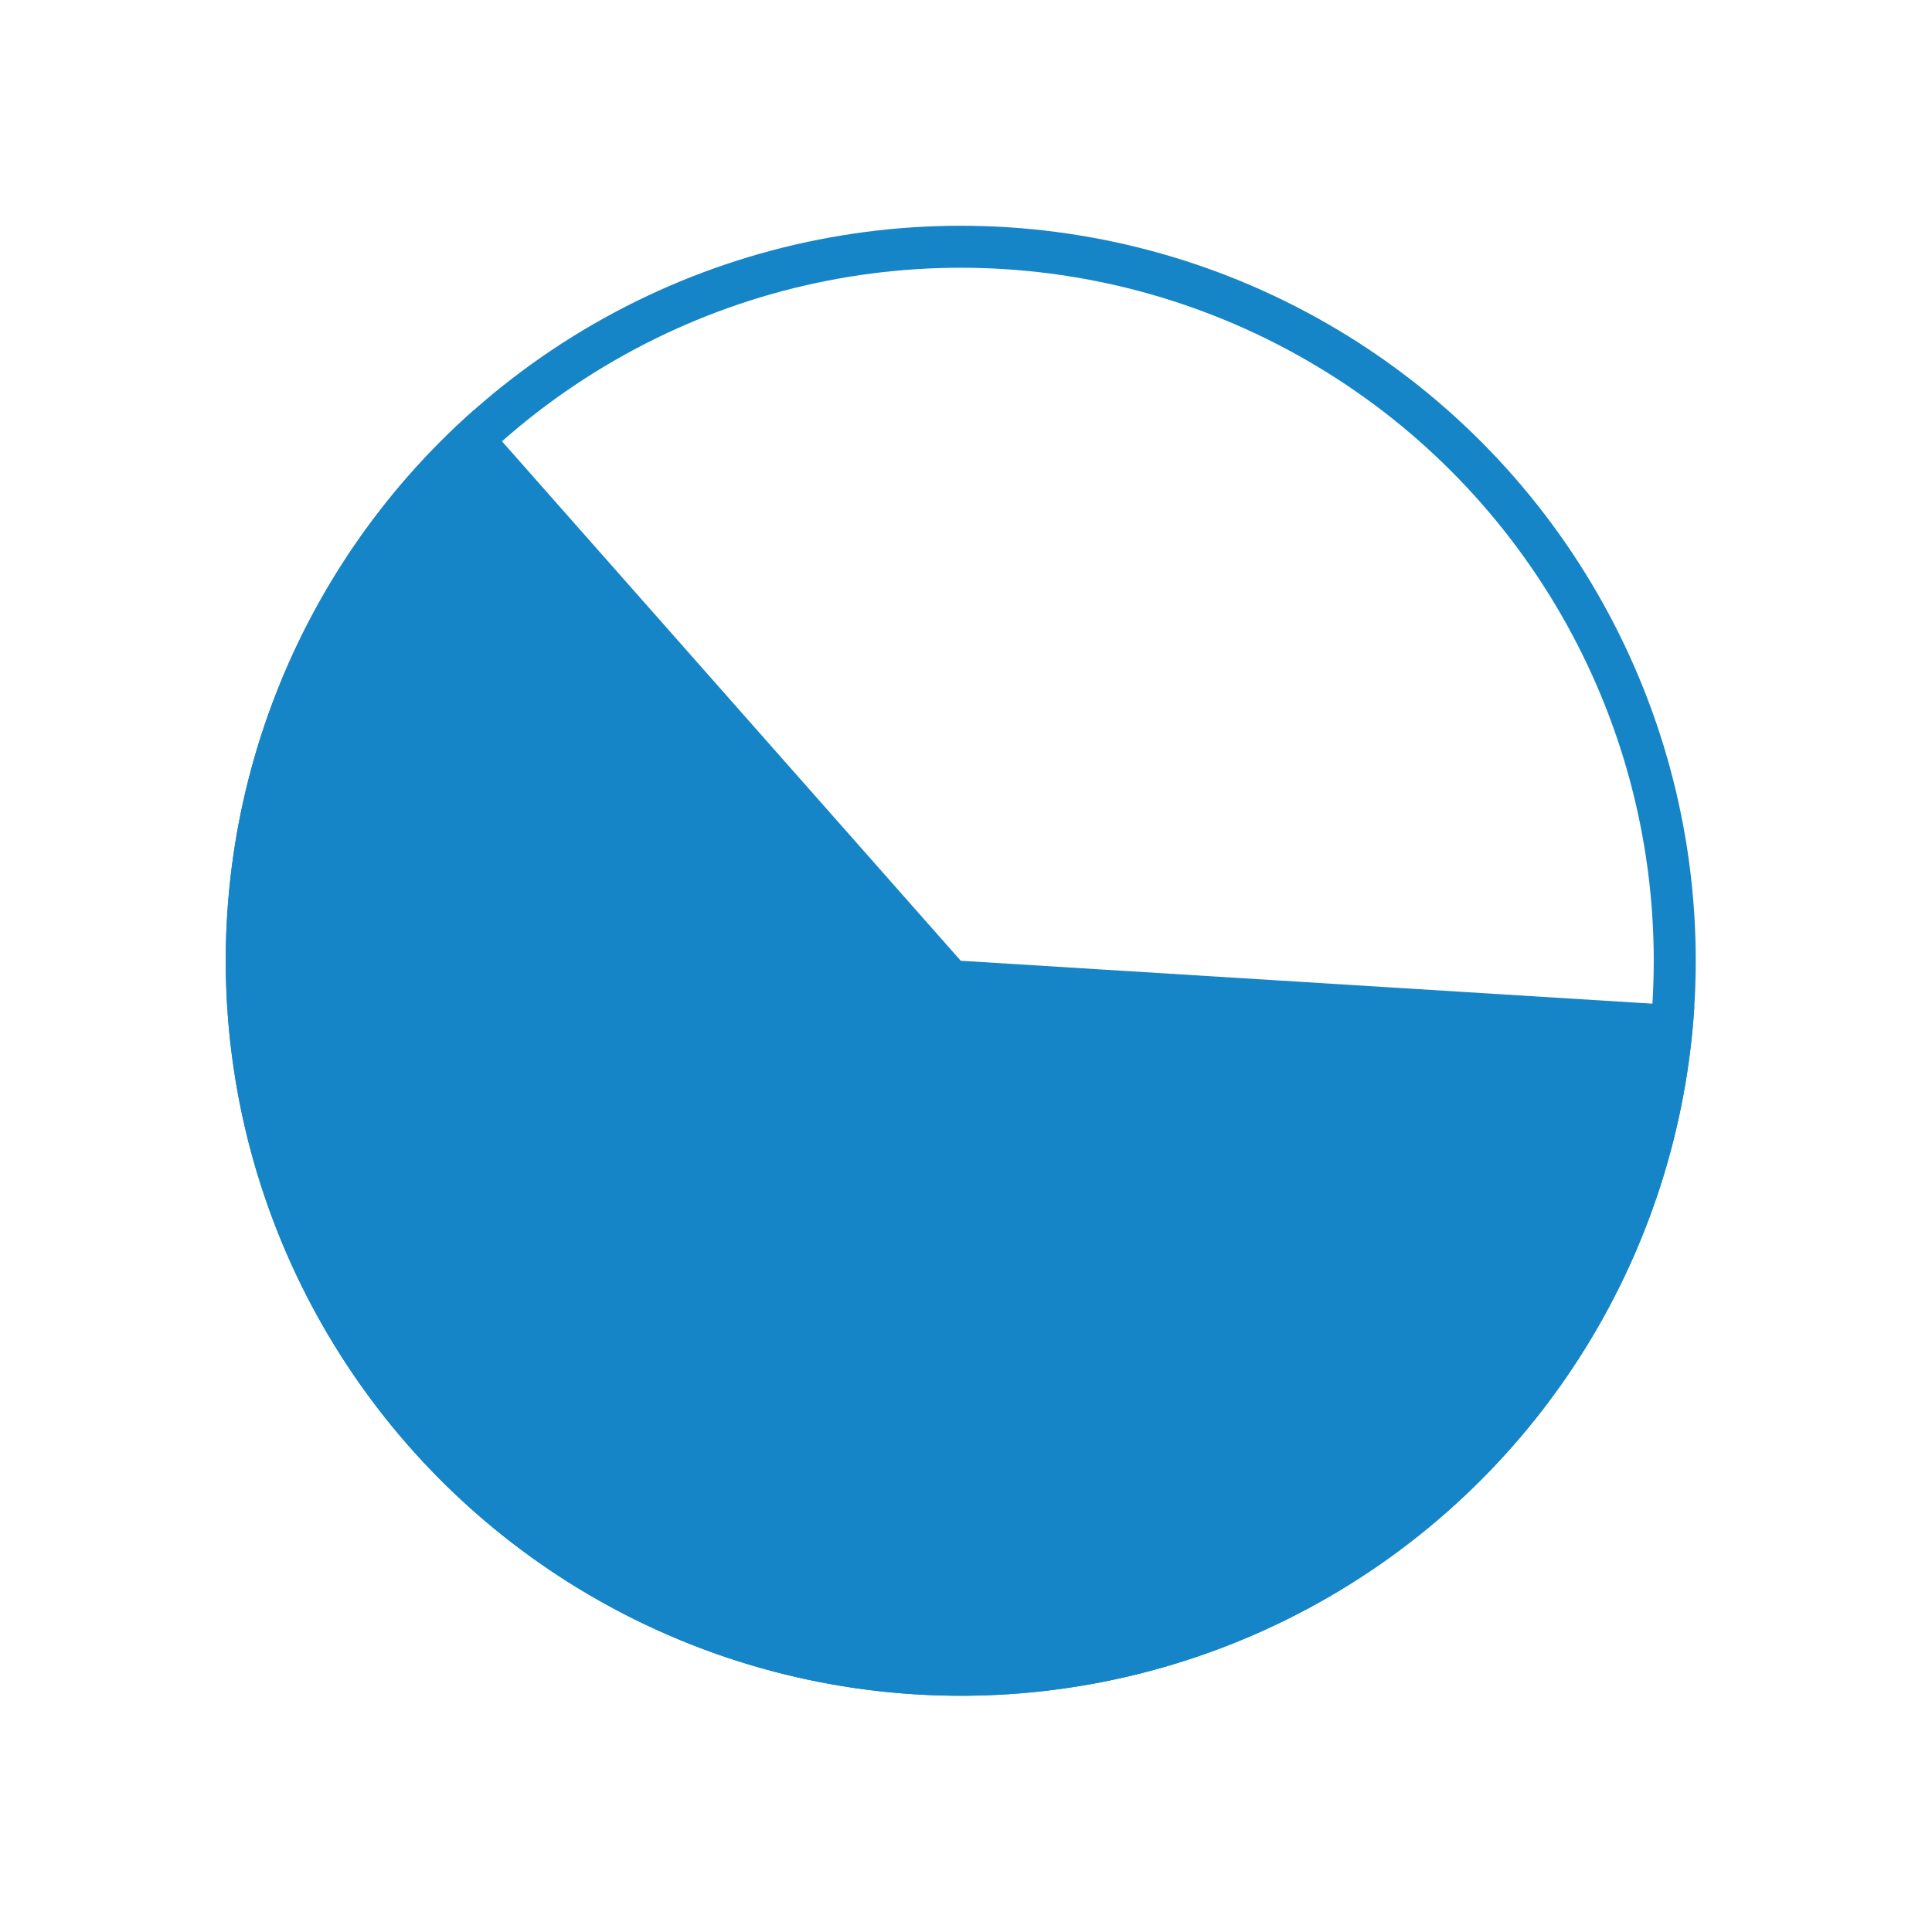 <?xml version="1.0" encoding="UTF-8"?> <svg xmlns="http://www.w3.org/2000/svg" width="46" height="46" viewBox="0 0 46 46" fill="none"> <path d="M11.291 9.759C9.134 11.664 7.48 14.071 6.475 16.768C5.471 19.465 5.147 22.368 5.533 25.22C5.919 28.072 7.002 30.785 8.686 33.118C10.371 35.452 12.605 37.334 15.19 38.597C17.776 39.861 20.633 40.468 23.509 40.364C26.385 40.26 29.191 39.447 31.678 38C34.166 36.552 36.258 34.513 37.769 32.064C39.28 29.615 40.163 26.831 40.342 23.959L22.875 22.875L11.291 9.759Z" fill="#1585C7"></path> <circle cx="22.875" cy="22.875" r="17" stroke="#1585C7"></circle> </svg> 